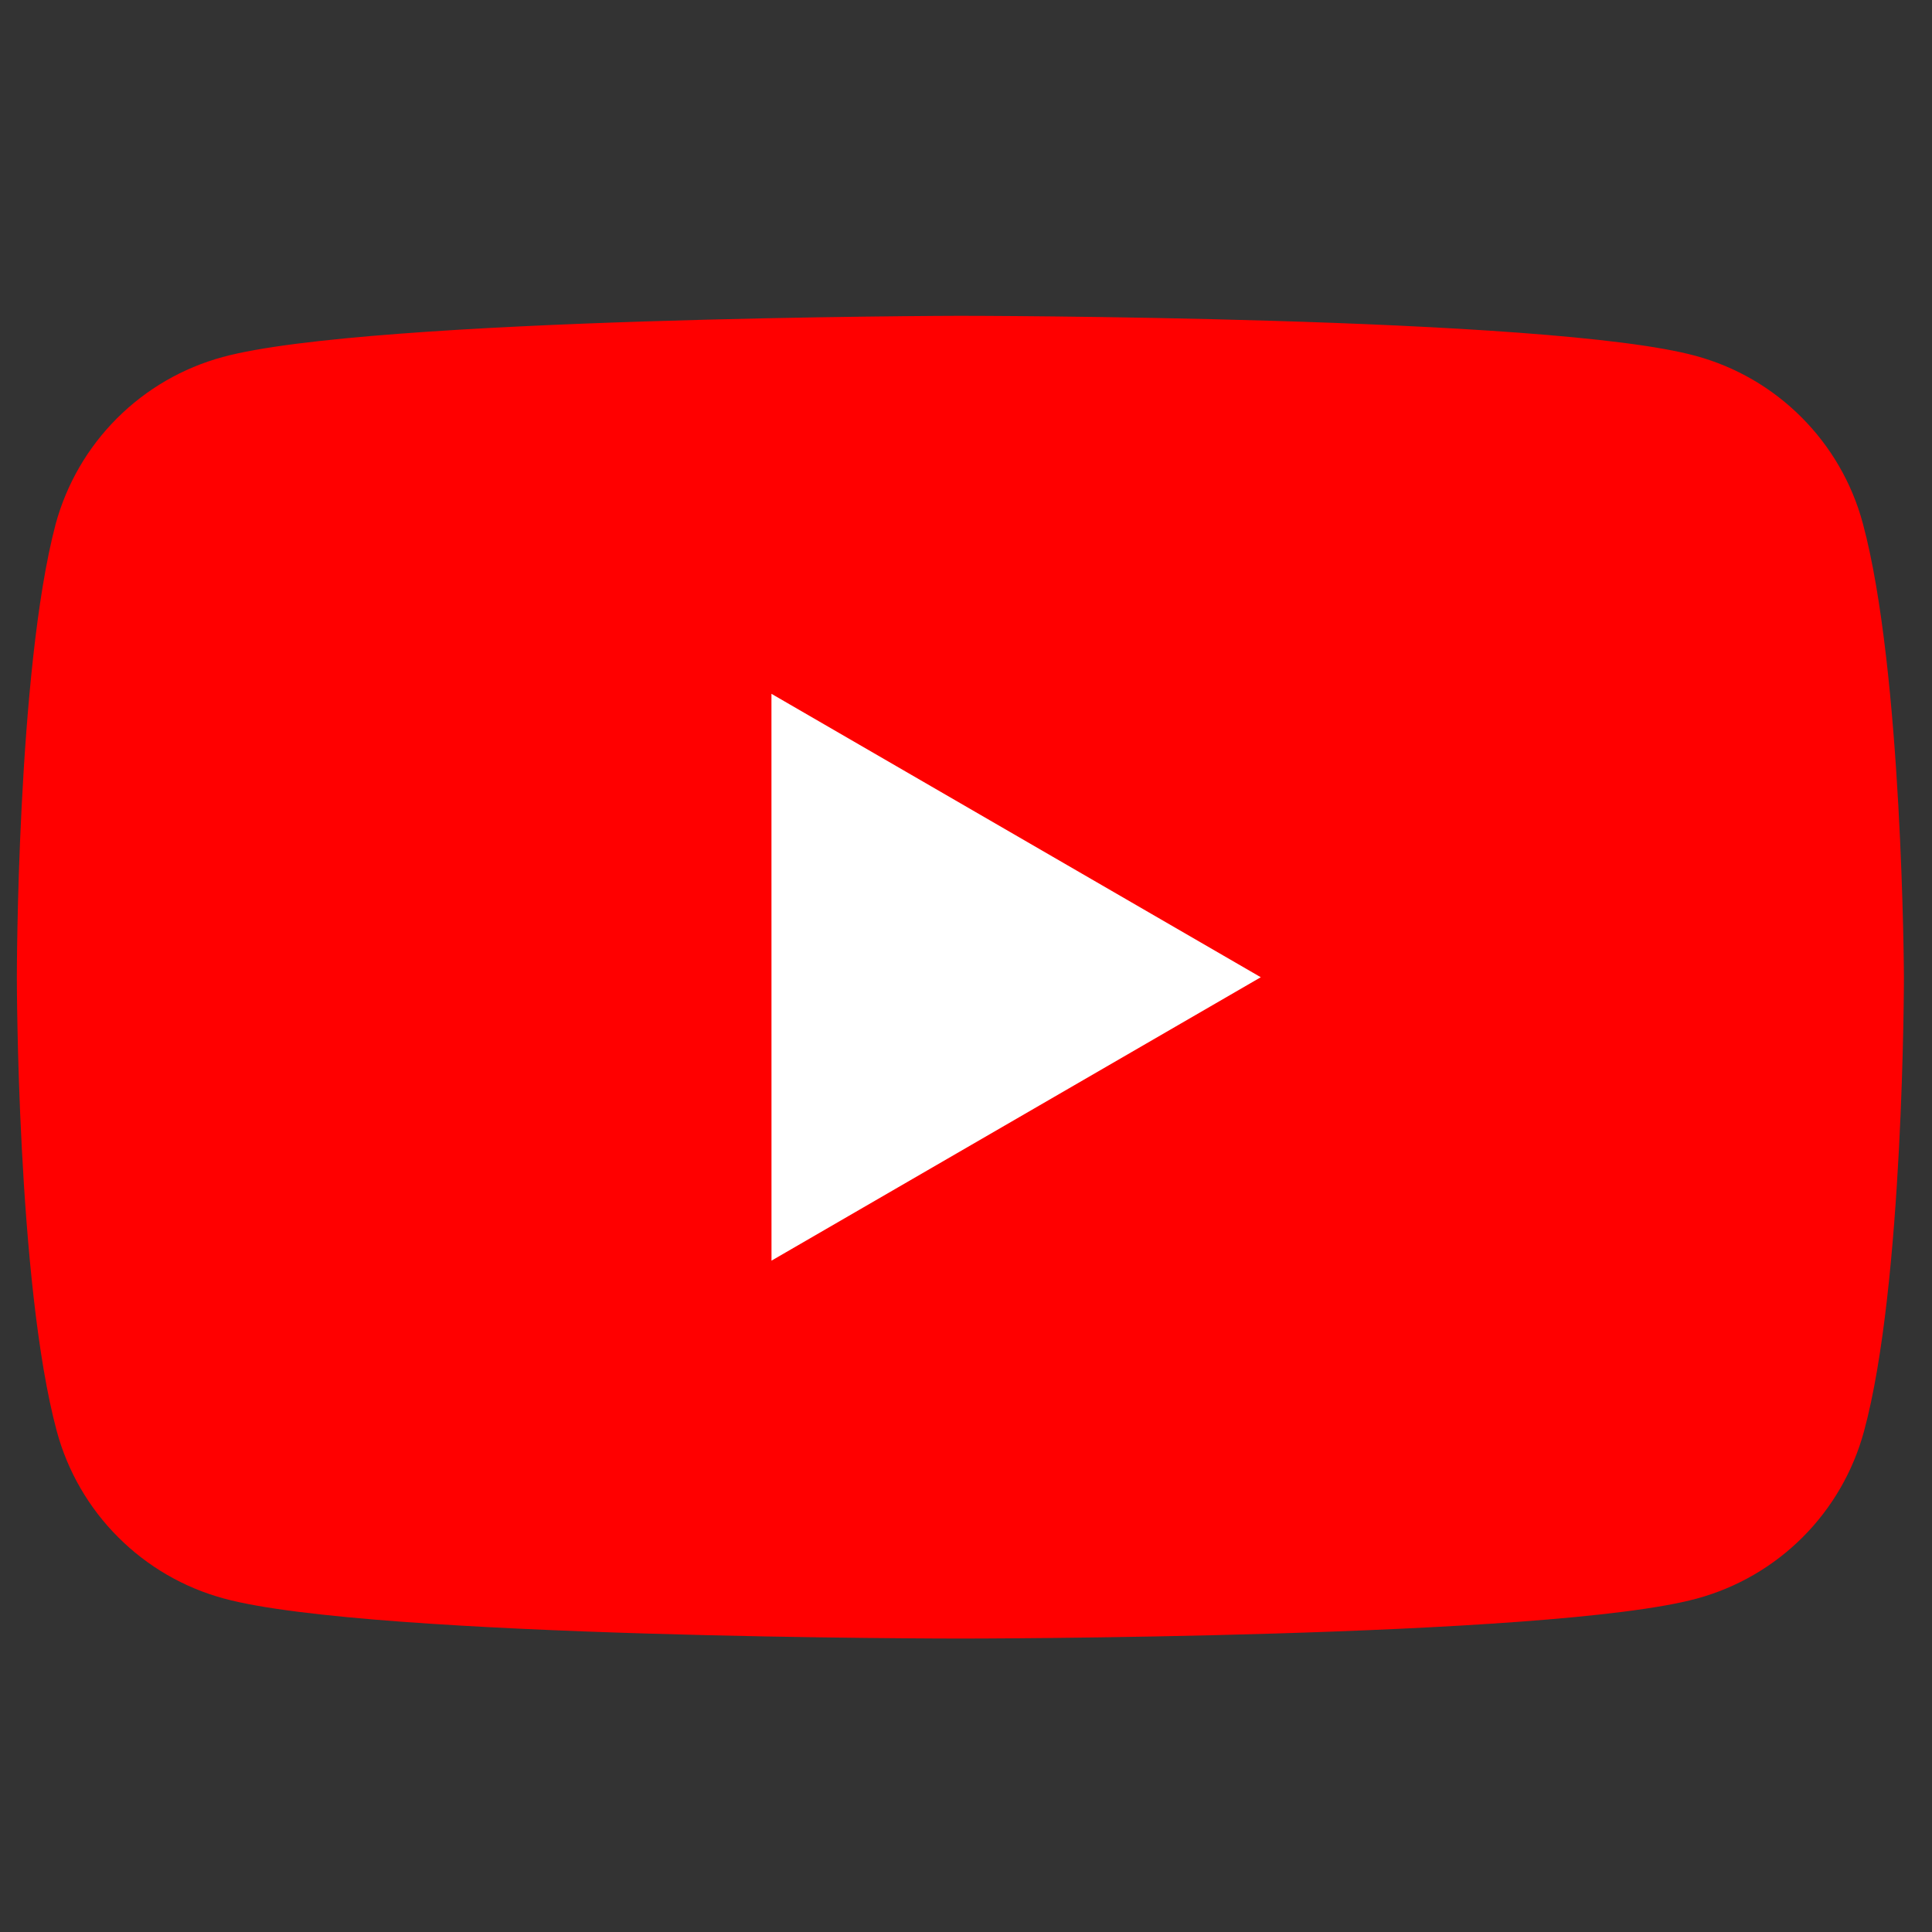 <svg width="43" height="43" viewBox="0 0 43 43" fill="none" xmlns="http://www.w3.org/2000/svg">
<rect x="0" y="0" width="43" height="43" fill="#333333" stroke="none"/>
<g id="YouTube logo" clip-path="url(#clip0_1473_4631)">
<path id="Vector" d="M41.458 11.64C41.217 10.749 40.746 9.937 40.093 9.285C39.441 8.632 38.629 8.161 37.738 7.92C34.476 7.029 21.349 7.029 21.349 7.029C21.349 7.029 8.22 7.056 4.958 7.946C4.067 8.188 3.255 8.658 2.603 9.311C1.95 9.963 1.48 10.776 1.238 11.666C0.375 14.929 0.375 21.749 0.375 21.749C0.375 21.749 0.375 28.569 1.265 31.858C1.506 32.749 1.977 33.561 2.63 34.213C3.282 34.866 4.094 35.337 4.985 35.578C8.247 36.469 21.375 36.469 21.375 36.469C21.375 36.469 34.503 36.469 37.766 35.579C38.656 35.337 39.468 34.867 40.121 34.214C40.774 33.561 41.244 32.749 41.486 31.858C42.375 28.596 42.375 21.749 42.375 21.749C42.375 21.749 42.349 14.929 41.458 11.64Z" fill="#FF0000"/>
<path id="Vector_2" d="M17.171 28.058L28.061 21.75L17.17 15.442L17.171 28.058Z" fill="white"/>
</g>
<defs>
<clipPath id="clip0_1473_4631">
<rect width="42" height="42" fill="white" transform="translate(0.375 0.75)"/>
</clipPath>
</defs>
</svg>
